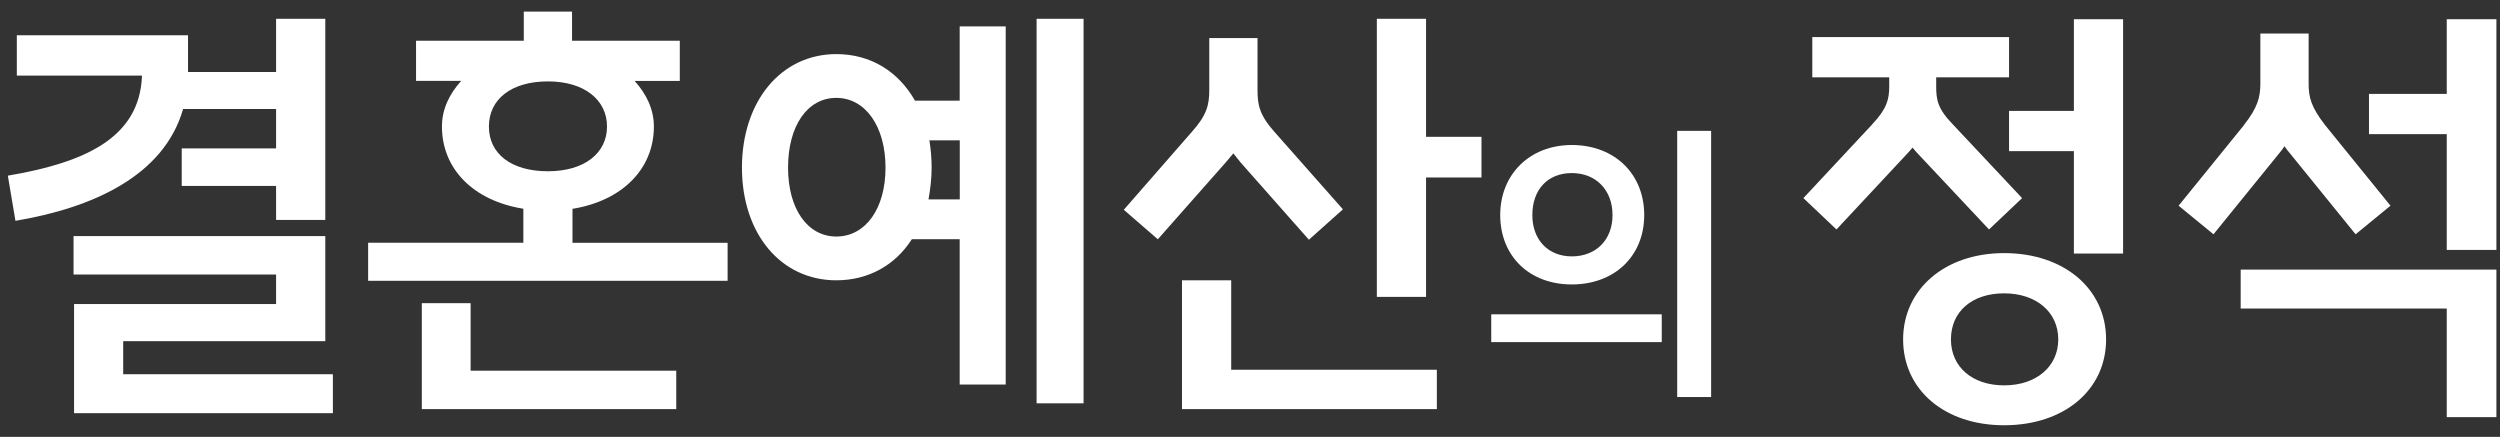 <svg width="206" height="36" viewBox="0 0 206 36" fill="none" xmlns="http://www.w3.org/2000/svg">
<rect x="0" y="0" width="206" height="36" fill="#333333" stroke="none"/>
<path fill-rule="evenodd" clip-rule="evenodd" d="M30.341 20.002H43.124V17.2C38.998 16.538 36.416 13.92 36.416 10.42C36.416 8.983 37.042 7.731 38.002 6.664H34.282V3.356H43.16V0.958H47.136V3.356H56.015V6.671H52.294C53.254 7.738 53.88 8.99 53.88 10.427C53.88 13.927 51.263 16.545 47.172 17.207V20.009H59.956V23.14H30.334V20.009L30.341 20.002ZM45.152 14.112C48.175 14.112 50.018 12.604 50.018 10.427C50.018 8.25 48.175 6.707 45.152 6.707C42.128 6.707 40.286 8.179 40.286 10.427C40.286 12.675 42.128 14.112 45.152 14.112Z" fill="white"/>
<path d="M38.778 24.982V30.545H55.723V33.711H34.758V24.982H38.778Z" fill="white"/>
<path d="M1.386 6.23H11.701C11.512 11.418 6.904 13.408 0.646 14.475L1.273 18.195C7.611 17.128 13.501 14.51 15.088 8.983H22.749V12.227H14.974V15.321H22.749V18.124H26.804V1.549H22.749V5.931H15.493V2.908H1.386V6.23Z" fill="white"/>
<path d="M22.749 25.053V22.62H6.06V19.454H26.804V28.112H10.151V30.837H27.43V34.045H6.103V25.053H22.749Z" fill="white"/>
<path fill-rule="evenodd" clip-rule="evenodd" d="M75.393 8.293C74.034 5.895 71.751 4.458 68.912 4.458C64.345 4.458 61.137 8.364 61.137 13.813C61.137 19.262 64.345 23.097 68.912 23.097C71.566 23.097 73.771 21.845 75.137 19.711H79.078V31.683H82.87V2.175H79.078V8.293H75.393ZM72.967 13.813C72.967 17.206 71.309 19.49 68.912 19.49C66.558 19.49 64.936 17.242 64.936 13.813C64.936 10.384 66.515 8.065 68.912 8.065C71.309 8.065 72.967 10.42 72.967 13.813ZM79.085 11.565V16.431H76.51C76.652 15.62 76.766 14.731 76.766 13.813C76.766 13.038 76.695 12.262 76.581 11.565H79.085Z" fill="white"/>
<path d="M89.286 33.234V1.549H85.416V33.234H89.286Z" fill="white"/>
<path d="M98.207 10.868C99.459 9.467 99.644 8.62 99.644 7.404V3.135H103.62V7.411C103.62 8.627 103.77 9.474 105.022 10.875L110.656 17.249L107.853 19.753L102.219 13.379C102.097 13.238 101.986 13.094 101.88 12.956L101.879 12.955C101.793 12.844 101.711 12.738 101.629 12.639L101.003 13.379L95.404 19.718L92.601 17.285L98.2 10.875L98.207 10.868Z" fill="white"/>
<path d="M97.396 23.097H101.451V30.467H118.396V33.711H97.396V23.097Z" fill="white"/>
<path d="M117.507 1.549V11.274H122.074V14.624H117.507V24.463H113.452V1.549H117.507Z" fill="white"/>
<path d="M136.928 25.9H122.878V28.19H136.928V25.9Z" fill="white"/>
<path fill-rule="evenodd" clip-rule="evenodd" d="M135.484 17.719C135.484 14.34 133.051 11.949 129.515 11.949C126.058 11.949 123.618 14.361 123.618 17.719C123.618 21.076 125.987 23.438 129.515 23.438C133.044 23.438 135.484 21.098 135.484 17.719ZM132.873 17.719C132.873 19.753 131.522 21.126 129.515 21.126C127.588 21.126 126.264 19.782 126.264 17.719C126.264 15.656 127.502 14.261 129.515 14.261C131.529 14.261 132.873 15.684 132.873 17.719Z" fill="white"/>
<path d="M140.997 32.715V10.783H138.201V32.715H140.997Z" fill="white"/>
<path d="M154.27 10.242C155.487 8.954 155.672 8.179 155.672 7.112V6.372H149.333V3.057H165.546V6.372H159.542V7.112C159.542 8.215 159.655 8.954 160.907 10.242L166.62 16.324L163.895 18.907L158.183 12.824C157.962 12.604 157.777 12.383 157.592 12.163C157.407 12.383 157.222 12.604 157.002 12.824L151.325 18.907L148.6 16.324L154.277 10.242H154.27Z" fill="white"/>
<path fill-rule="evenodd" clip-rule="evenodd" d="M165.14 20.856C170.077 20.856 173.542 23.801 173.542 27.97C173.542 32.139 170.077 35.041 165.14 35.041C160.203 35.041 156.817 32.096 156.817 27.97C156.817 23.844 160.246 20.856 165.14 20.856ZM165.14 31.754C167.794 31.754 169.601 30.204 169.601 27.963C169.601 25.722 167.794 24.171 165.14 24.171C162.487 24.171 160.758 25.679 160.758 27.963C160.758 30.246 162.529 31.754 165.14 31.754Z" fill="white"/>
<path d="M170.888 9.139V1.584H174.943V20.892H170.888V12.454H165.546V9.139H170.888Z" fill="white"/>
<path d="M186.254 6.884C186.254 7.994 186.034 8.876 184.888 10.313L184.895 10.32L179.517 16.95L182.391 19.305L187.77 12.675C187.954 12.454 188.097 12.27 188.246 12.049C188.388 12.27 188.538 12.454 188.723 12.675L194.101 19.305L196.975 16.95L191.597 10.32C190.416 8.805 190.231 7.994 190.231 6.891V2.765H186.254V6.884Z" fill="white"/>
<path d="M205.704 22.215H184.632V25.423H201.613V34.372H205.704V22.215Z" fill="white"/>
<path d="M201.613 1.584V7.738H195.204V11.053H201.613V20.593H205.704V1.584H201.613Z" fill="white"/>
</svg>

